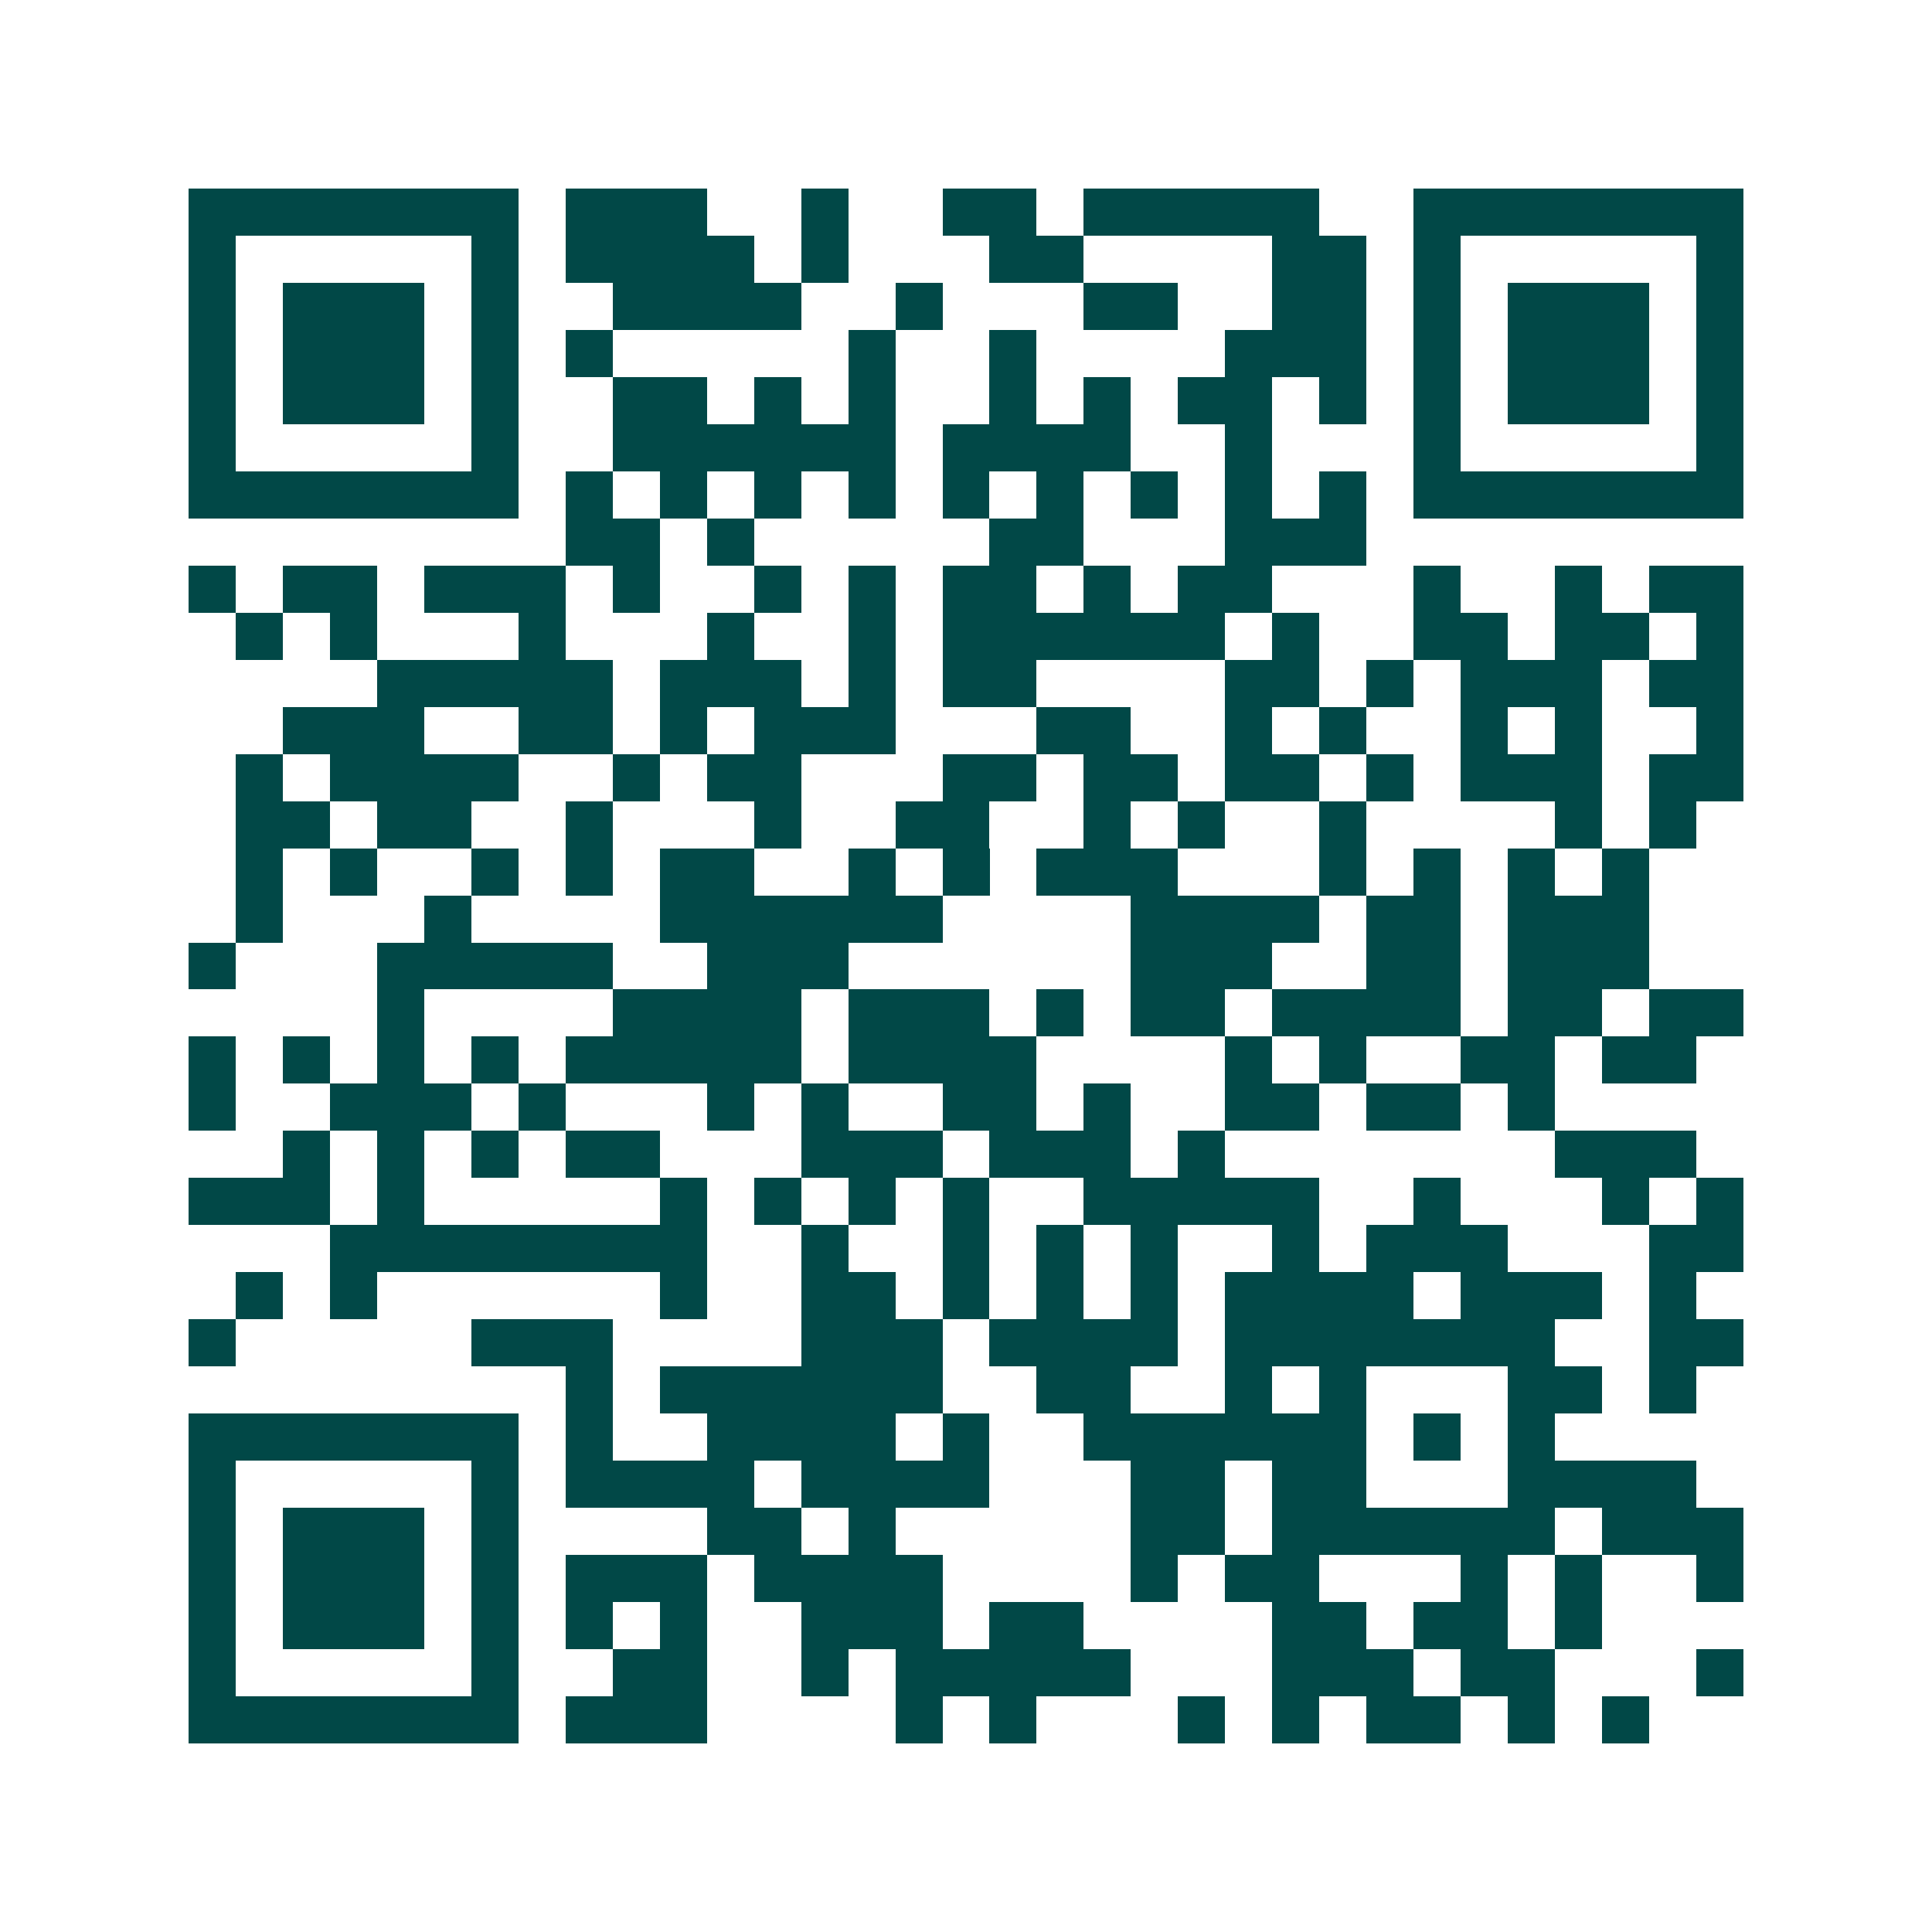 <svg xmlns="http://www.w3.org/2000/svg" width="200" height="200" viewBox="0 0 41 41" shape-rendering="crispEdges"><path fill="#ffffff" d="M0 0h41v41H0z"/><path stroke="#014847" d="M4 4.5h7m1 0h3m2 0h1m2 0h2m1 0h5m2 0h7M4 5.5h1m5 0h1m1 0h4m1 0h1m3 0h2m4 0h2m1 0h1m5 0h1M4 6.5h1m1 0h3m1 0h1m2 0h4m2 0h1m3 0h2m2 0h2m1 0h1m1 0h3m1 0h1M4 7.5h1m1 0h3m1 0h1m1 0h1m5 0h1m2 0h1m4 0h3m1 0h1m1 0h3m1 0h1M4 8.5h1m1 0h3m1 0h1m2 0h2m1 0h1m1 0h1m2 0h1m1 0h1m1 0h2m1 0h1m1 0h1m1 0h3m1 0h1M4 9.5h1m5 0h1m2 0h6m1 0h4m2 0h1m3 0h1m5 0h1M4 10.5h7m1 0h1m1 0h1m1 0h1m1 0h1m1 0h1m1 0h1m1 0h1m1 0h1m1 0h1m1 0h7M12 11.5h2m1 0h1m5 0h2m3 0h3M4 12.5h1m1 0h2m1 0h3m1 0h1m2 0h1m1 0h1m1 0h2m1 0h1m1 0h2m3 0h1m2 0h1m1 0h2M5 13.5h1m1 0h1m3 0h1m3 0h1m2 0h1m1 0h6m1 0h1m2 0h2m1 0h2m1 0h1M8 14.5h5m1 0h3m1 0h1m1 0h2m4 0h2m1 0h1m1 0h3m1 0h2M6 15.5h3m2 0h2m1 0h1m1 0h3m3 0h2m2 0h1m1 0h1m2 0h1m1 0h1m2 0h1M5 16.5h1m1 0h4m2 0h1m1 0h2m3 0h2m1 0h2m1 0h2m1 0h1m1 0h3m1 0h2M5 17.5h2m1 0h2m2 0h1m3 0h1m2 0h2m2 0h1m1 0h1m2 0h1m4 0h1m1 0h1M5 18.5h1m1 0h1m2 0h1m1 0h1m1 0h2m2 0h1m1 0h1m1 0h3m3 0h1m1 0h1m1 0h1m1 0h1M5 19.5h1m3 0h1m4 0h6m4 0h4m1 0h2m1 0h3M4 20.5h1m3 0h5m2 0h3m6 0h3m2 0h2m1 0h3M8 21.5h1m4 0h4m1 0h3m1 0h1m1 0h2m1 0h4m1 0h2m1 0h2M4 22.5h1m1 0h1m1 0h1m1 0h1m1 0h5m1 0h4m4 0h1m1 0h1m2 0h2m1 0h2M4 23.5h1m2 0h3m1 0h1m3 0h1m1 0h1m2 0h2m1 0h1m2 0h2m1 0h2m1 0h1M6 24.5h1m1 0h1m1 0h1m1 0h2m3 0h3m1 0h3m1 0h1m7 0h3M4 25.5h3m1 0h1m5 0h1m1 0h1m1 0h1m1 0h1m2 0h5m2 0h1m3 0h1m1 0h1M7 26.5h8m2 0h1m2 0h1m1 0h1m1 0h1m2 0h1m1 0h3m3 0h2M5 27.5h1m1 0h1m6 0h1m2 0h2m1 0h1m1 0h1m1 0h1m1 0h4m1 0h3m1 0h1M4 28.5h1m5 0h3m4 0h3m1 0h4m1 0h7m2 0h2M12 29.5h1m1 0h6m2 0h2m2 0h1m1 0h1m3 0h2m1 0h1M4 30.5h7m1 0h1m2 0h4m1 0h1m2 0h6m1 0h1m1 0h1M4 31.5h1m5 0h1m1 0h4m1 0h4m3 0h2m1 0h2m3 0h4M4 32.5h1m1 0h3m1 0h1m4 0h2m1 0h1m5 0h2m1 0h6m1 0h3M4 33.5h1m1 0h3m1 0h1m1 0h3m1 0h4m4 0h1m1 0h2m3 0h1m1 0h1m2 0h1M4 34.5h1m1 0h3m1 0h1m1 0h1m1 0h1m2 0h3m1 0h2m4 0h2m1 0h2m1 0h1M4 35.5h1m5 0h1m2 0h2m2 0h1m1 0h5m3 0h3m1 0h2m3 0h1M4 36.5h7m1 0h3m4 0h1m1 0h1m3 0h1m1 0h1m1 0h2m1 0h1m1 0h1"/></svg>

